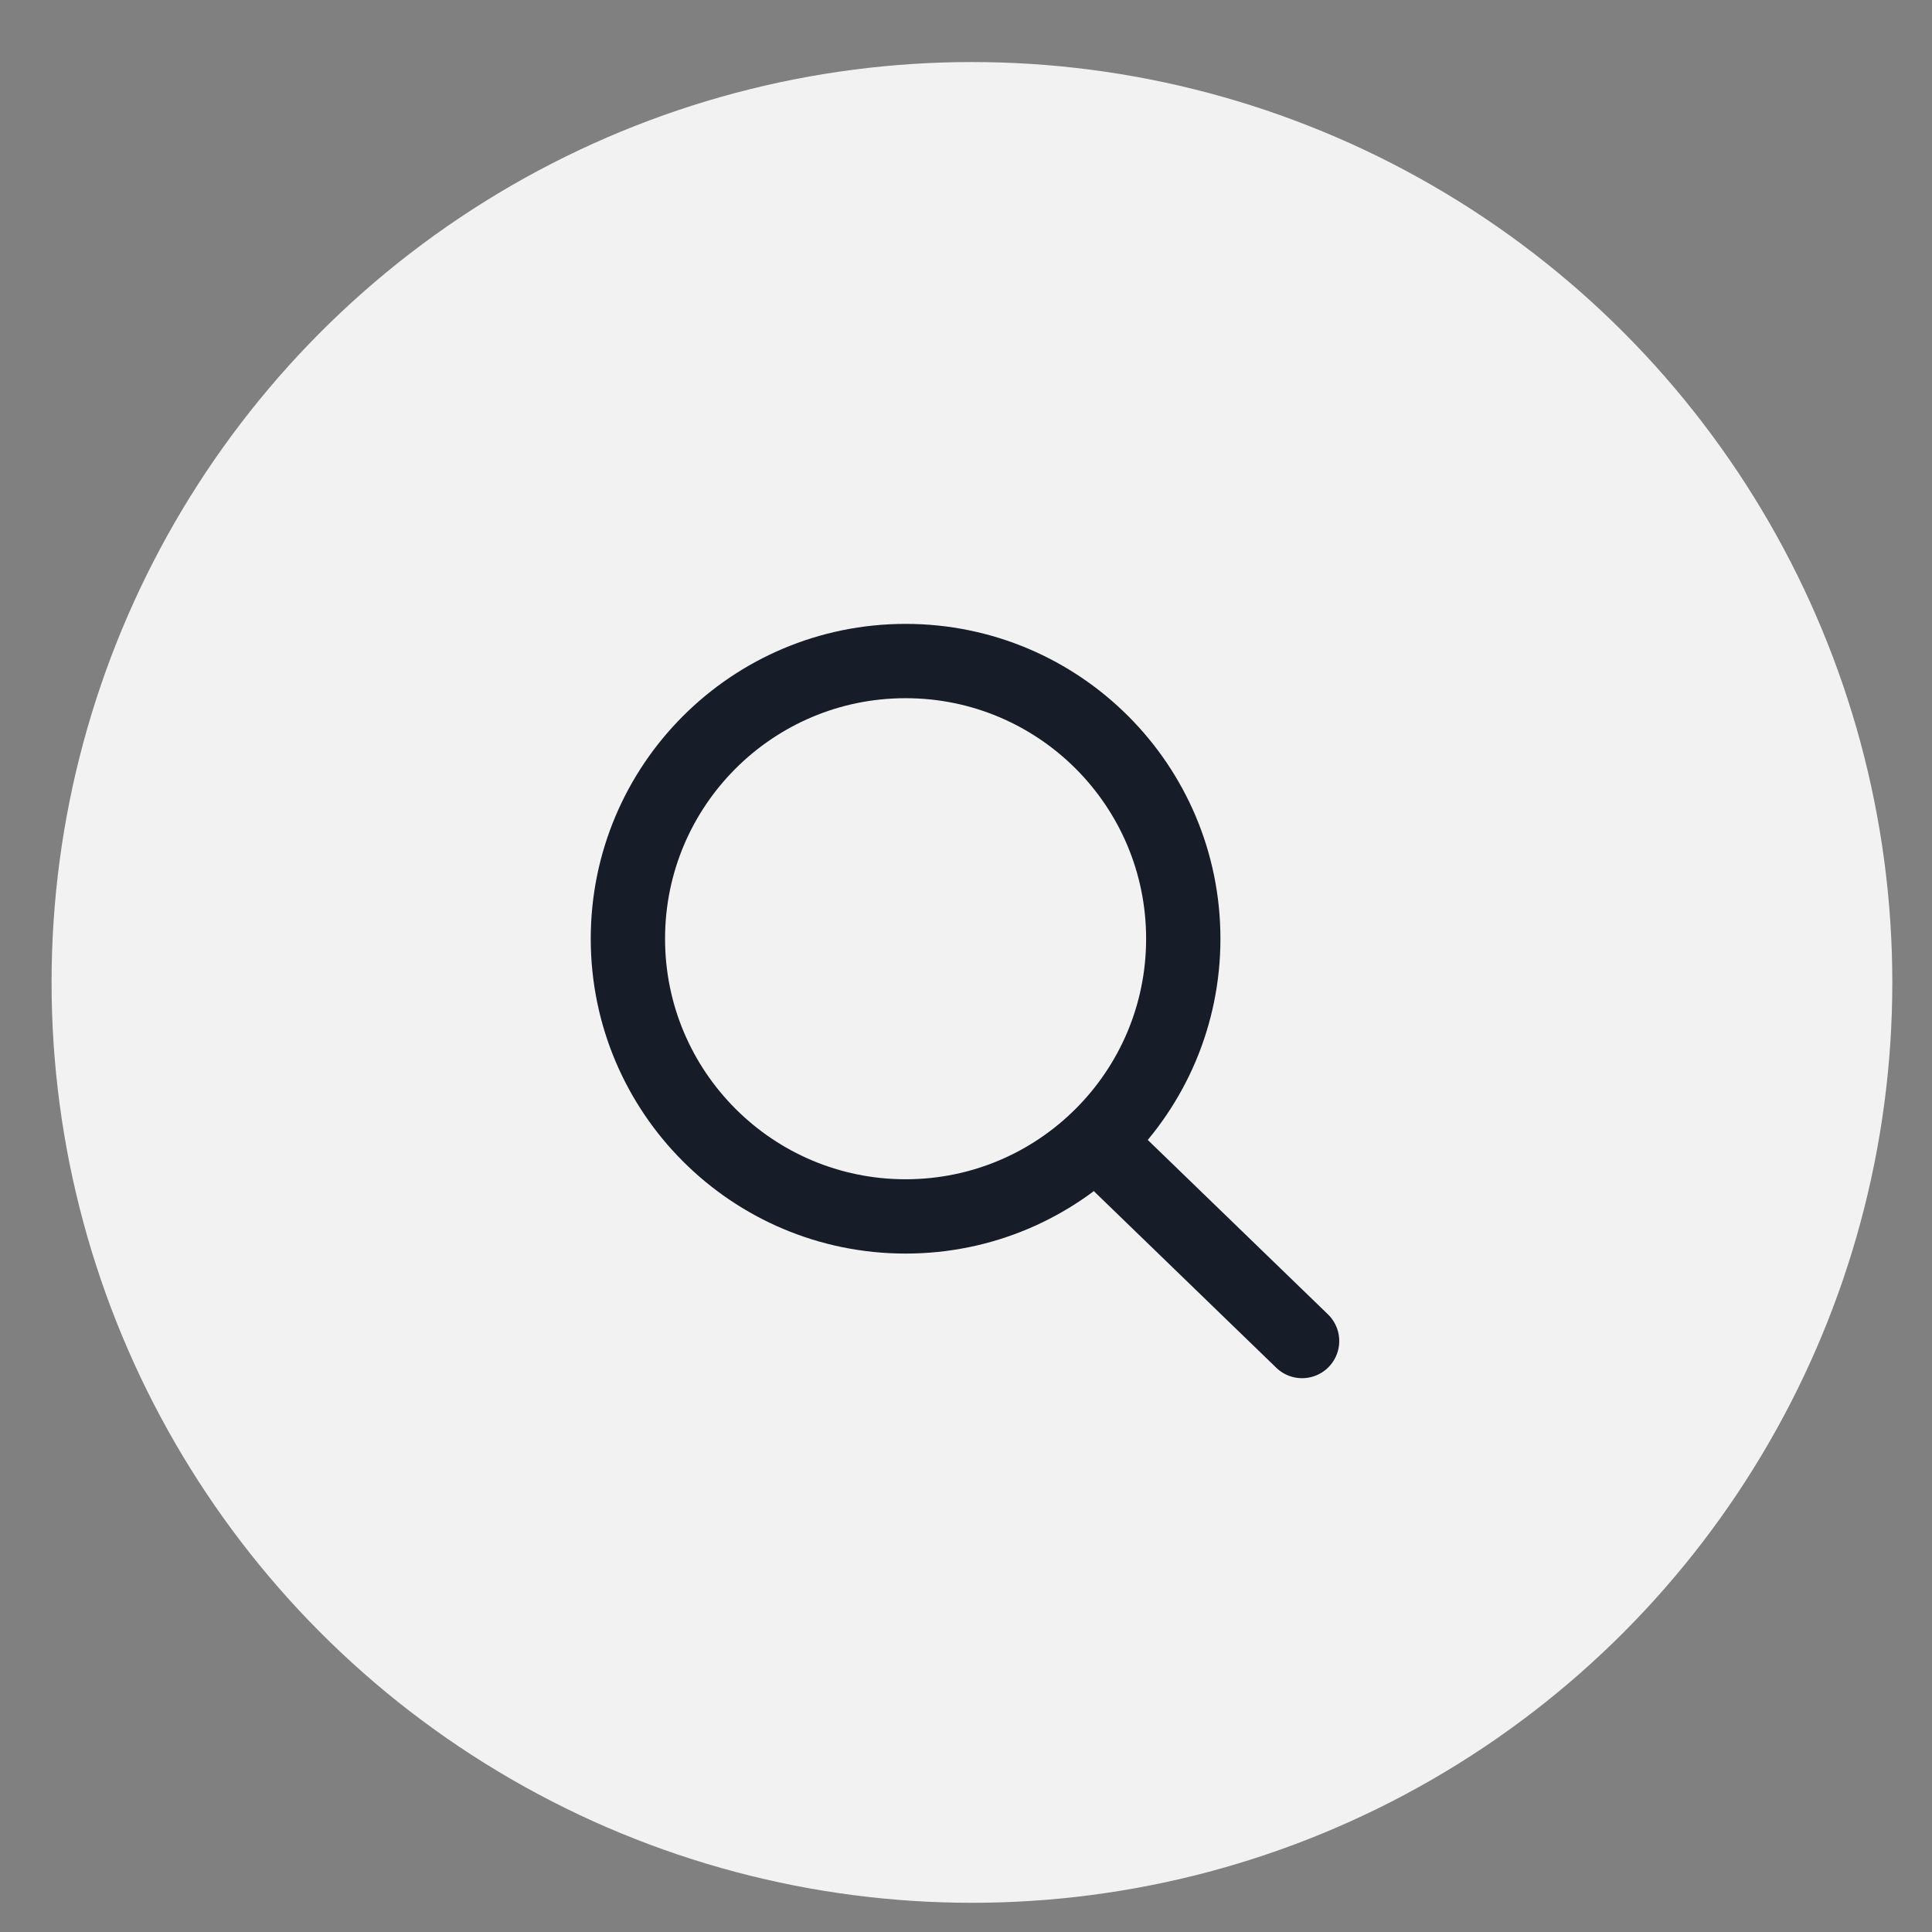 <svg width="26" height="26" viewBox="0 0 26 26" fill="none" xmlns="http://www.w3.org/2000/svg">
<rect x="0" y="0" width="26" height="26" fill="#808080" stroke="none"/>
<circle cx="13.08" cy="13.221" r="12.386" fill="#F2F2F2"/>
<circle cx="12.187" cy="12.633" r="3.737" stroke="#161C28"/>
<path d="M15.091 15.693L17.523 18.047" stroke="#161C28" stroke-linecap="round"/>
</svg>
